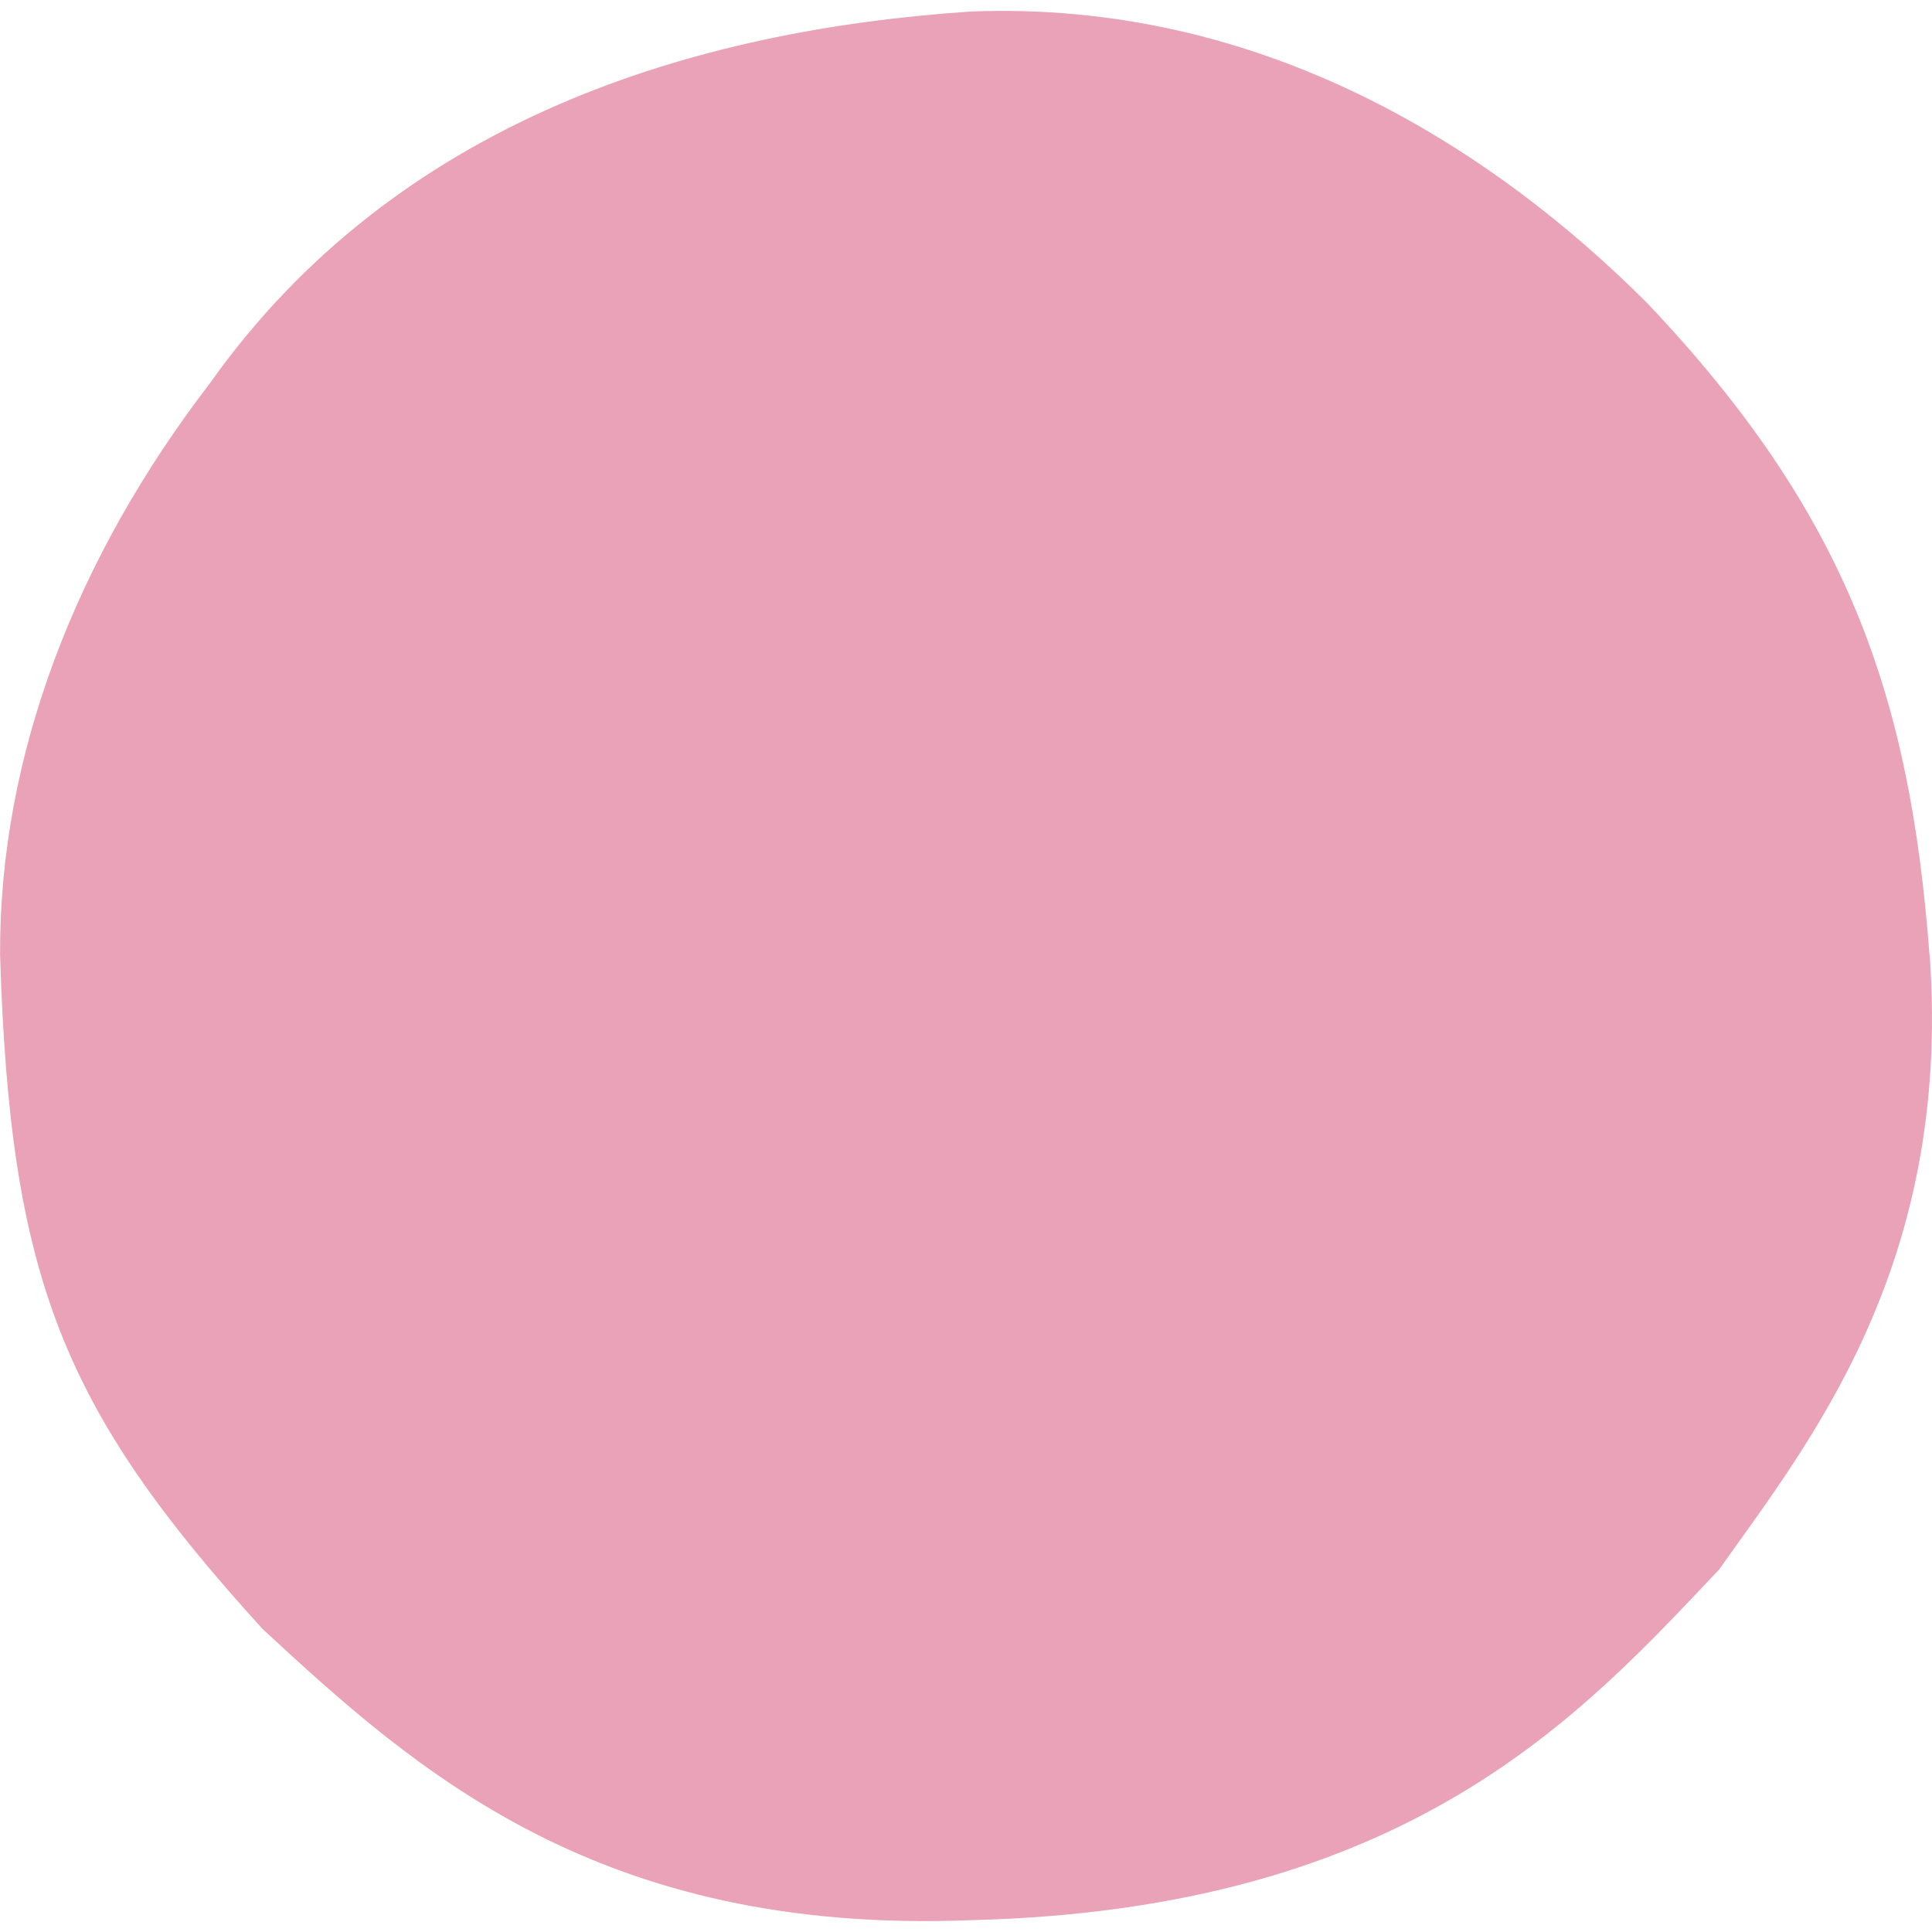 <svg role="img" width="32px" height="32px" viewBox="0 0 24 24" xmlns="http://www.w3.org/2000/svg"><title>Headspace</title><path fill="#eaa2b8" d="M23.971 11.861c.279 3.888-1.527 6.093-2.615 7.636-1.694 1.786-3.84 4.22-9.291 4.356-4.624.183-6.896-1.851-8.803-3.617-2.487-2.734-3.137-4.351-3.261-8.375-.012-2.467.94-4.929 2.603-7.095C4.934 1.474 8.641.37 12.065.143c3.592-.139 6.449 1.672 8.399 3.624 2.496 2.632 3.263 4.892 3.505 8.095Z"/></svg>